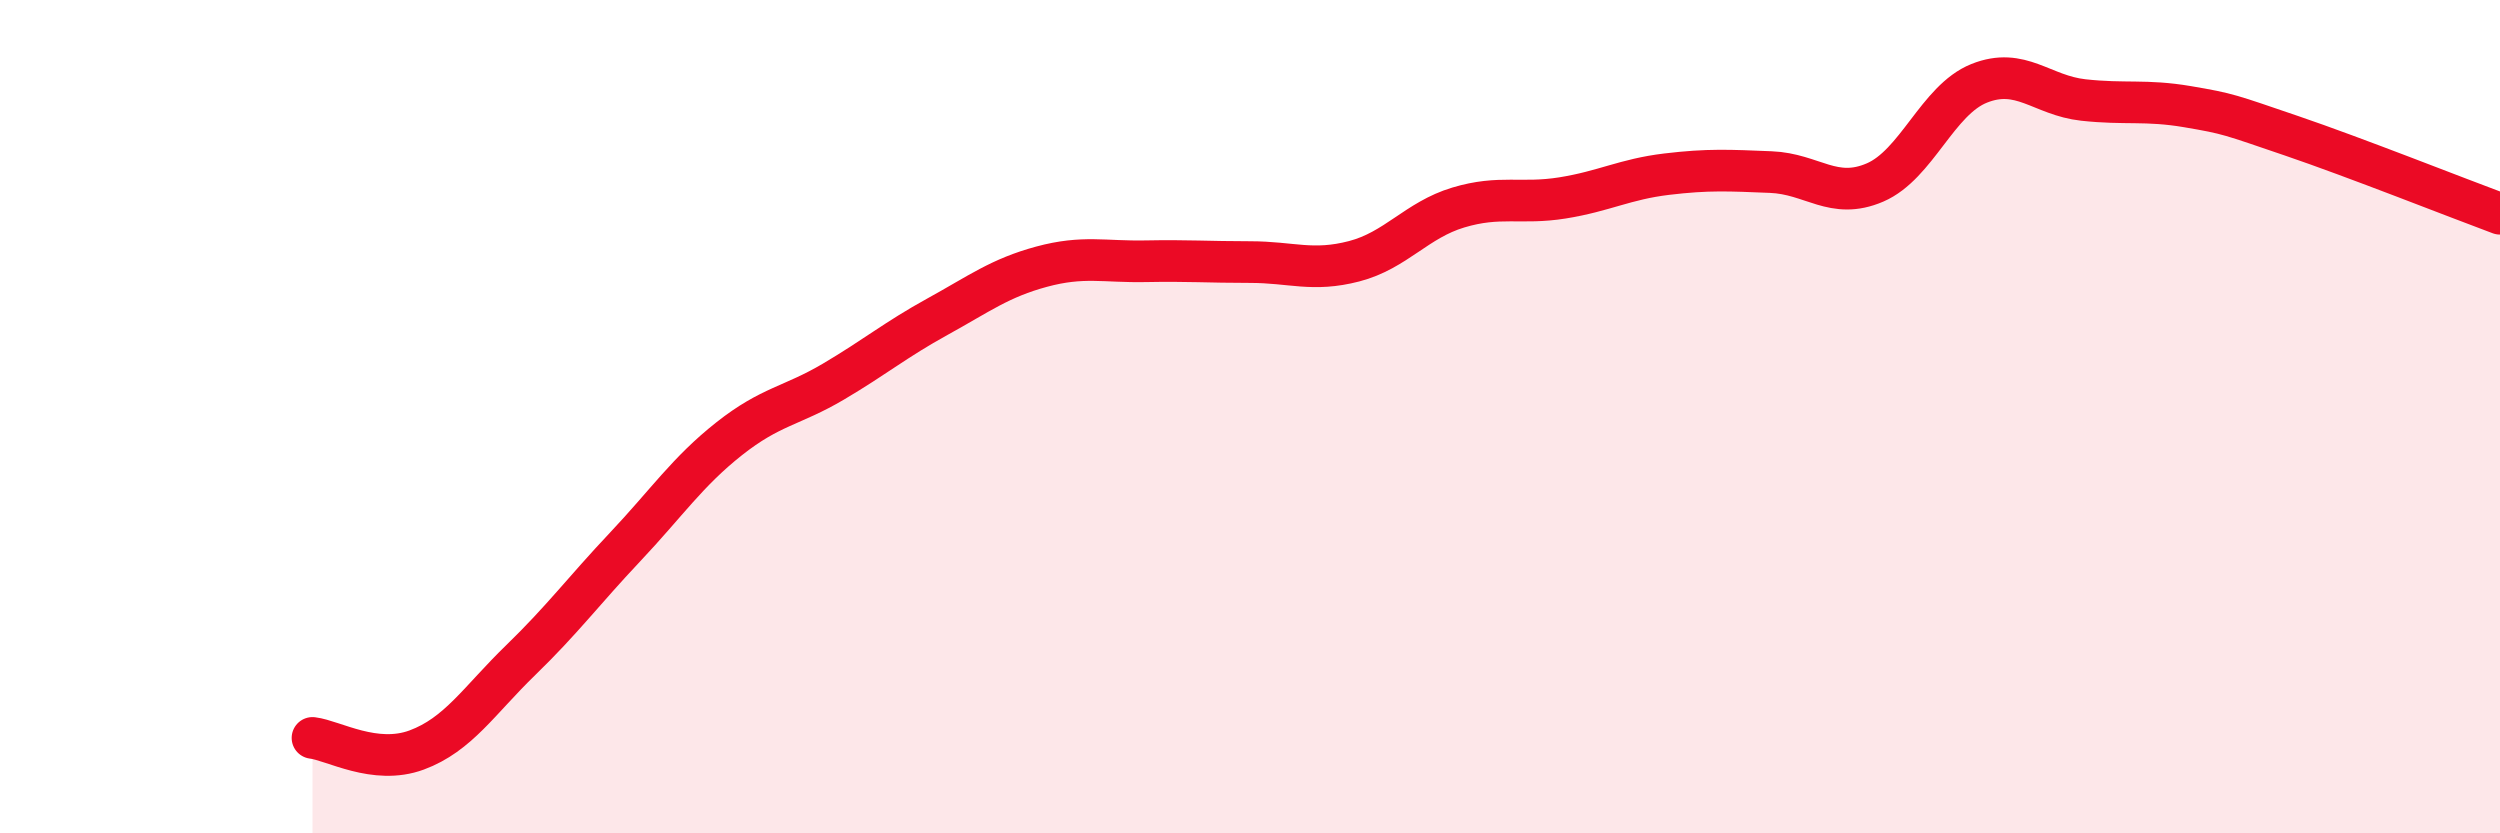 
    <svg width="60" height="20" viewBox="0 0 60 20" xmlns="http://www.w3.org/2000/svg">
      <path
        d="M 7.5,17.71 C 8,17.77 9,18.37 10,18 C 11,17.63 11.5,16.81 12.5,15.84 C 13.5,14.87 14,14.19 15,13.13 C 16,12.07 16.5,11.32 17.5,10.53 C 18.5,9.74 19,9.75 20,9.16 C 21,8.57 21.5,8.15 22.5,7.6 C 23.5,7.05 24,6.67 25,6.4 C 26,6.13 26.5,6.29 27.5,6.27 C 28.5,6.25 29,6.29 30,6.29 C 31,6.29 31.5,6.53 32.5,6.27 C 33.5,6.01 34,5.28 35,4.98 C 36,4.68 36.5,4.91 37.5,4.75 C 38.5,4.59 39,4.3 40,4.18 C 41,4.06 41.5,4.09 42.5,4.13 C 43.5,4.17 44,4.81 45,4.38 C 46,3.95 46.5,2.4 47.5,2 C 48.5,1.6 49,2.29 50,2.4 C 51,2.51 51.5,2.39 52.5,2.56 C 53.5,2.73 53.5,2.75 55,3.26 C 56.5,3.77 59,4.76 60,5.13L60 20L7.5 20Z"
        fill="#EB0A25"
        opacity="0.1"
        stroke-linecap="round"
        stroke-linejoin="round"
      />
      <path
        d="M 7.5,17.71 C 8,17.77 9,18.37 10,18 C 11,17.63 11.5,16.81 12.5,15.84 C 13.5,14.87 14,14.19 15,13.13 C 16,12.07 16.5,11.32 17.5,10.53 C 18.5,9.74 19,9.75 20,9.16 C 21,8.57 21.5,8.15 22.5,7.6 C 23.5,7.05 24,6.67 25,6.4 C 26,6.13 26.5,6.29 27.5,6.27 C 28.5,6.25 29,6.29 30,6.29 C 31,6.29 31.5,6.53 32.5,6.27 C 33.5,6.01 34,5.28 35,4.98 C 36,4.68 36.5,4.91 37.5,4.75 C 38.5,4.59 39,4.3 40,4.18 C 41,4.06 41.5,4.09 42.5,4.13 C 43.5,4.17 44,4.81 45,4.38 C 46,3.95 46.5,2.4 47.5,2 C 48.5,1.6 49,2.29 50,2.4 C 51,2.51 51.5,2.39 52.5,2.56 C 53.5,2.73 53.5,2.75 55,3.26 C 56.5,3.77 59,4.76 60,5.13"
        stroke="#EB0A25"
        stroke-width="1"
        fill="none"
        stroke-linecap="round"
        stroke-linejoin="round"
      />
    </svg>
  